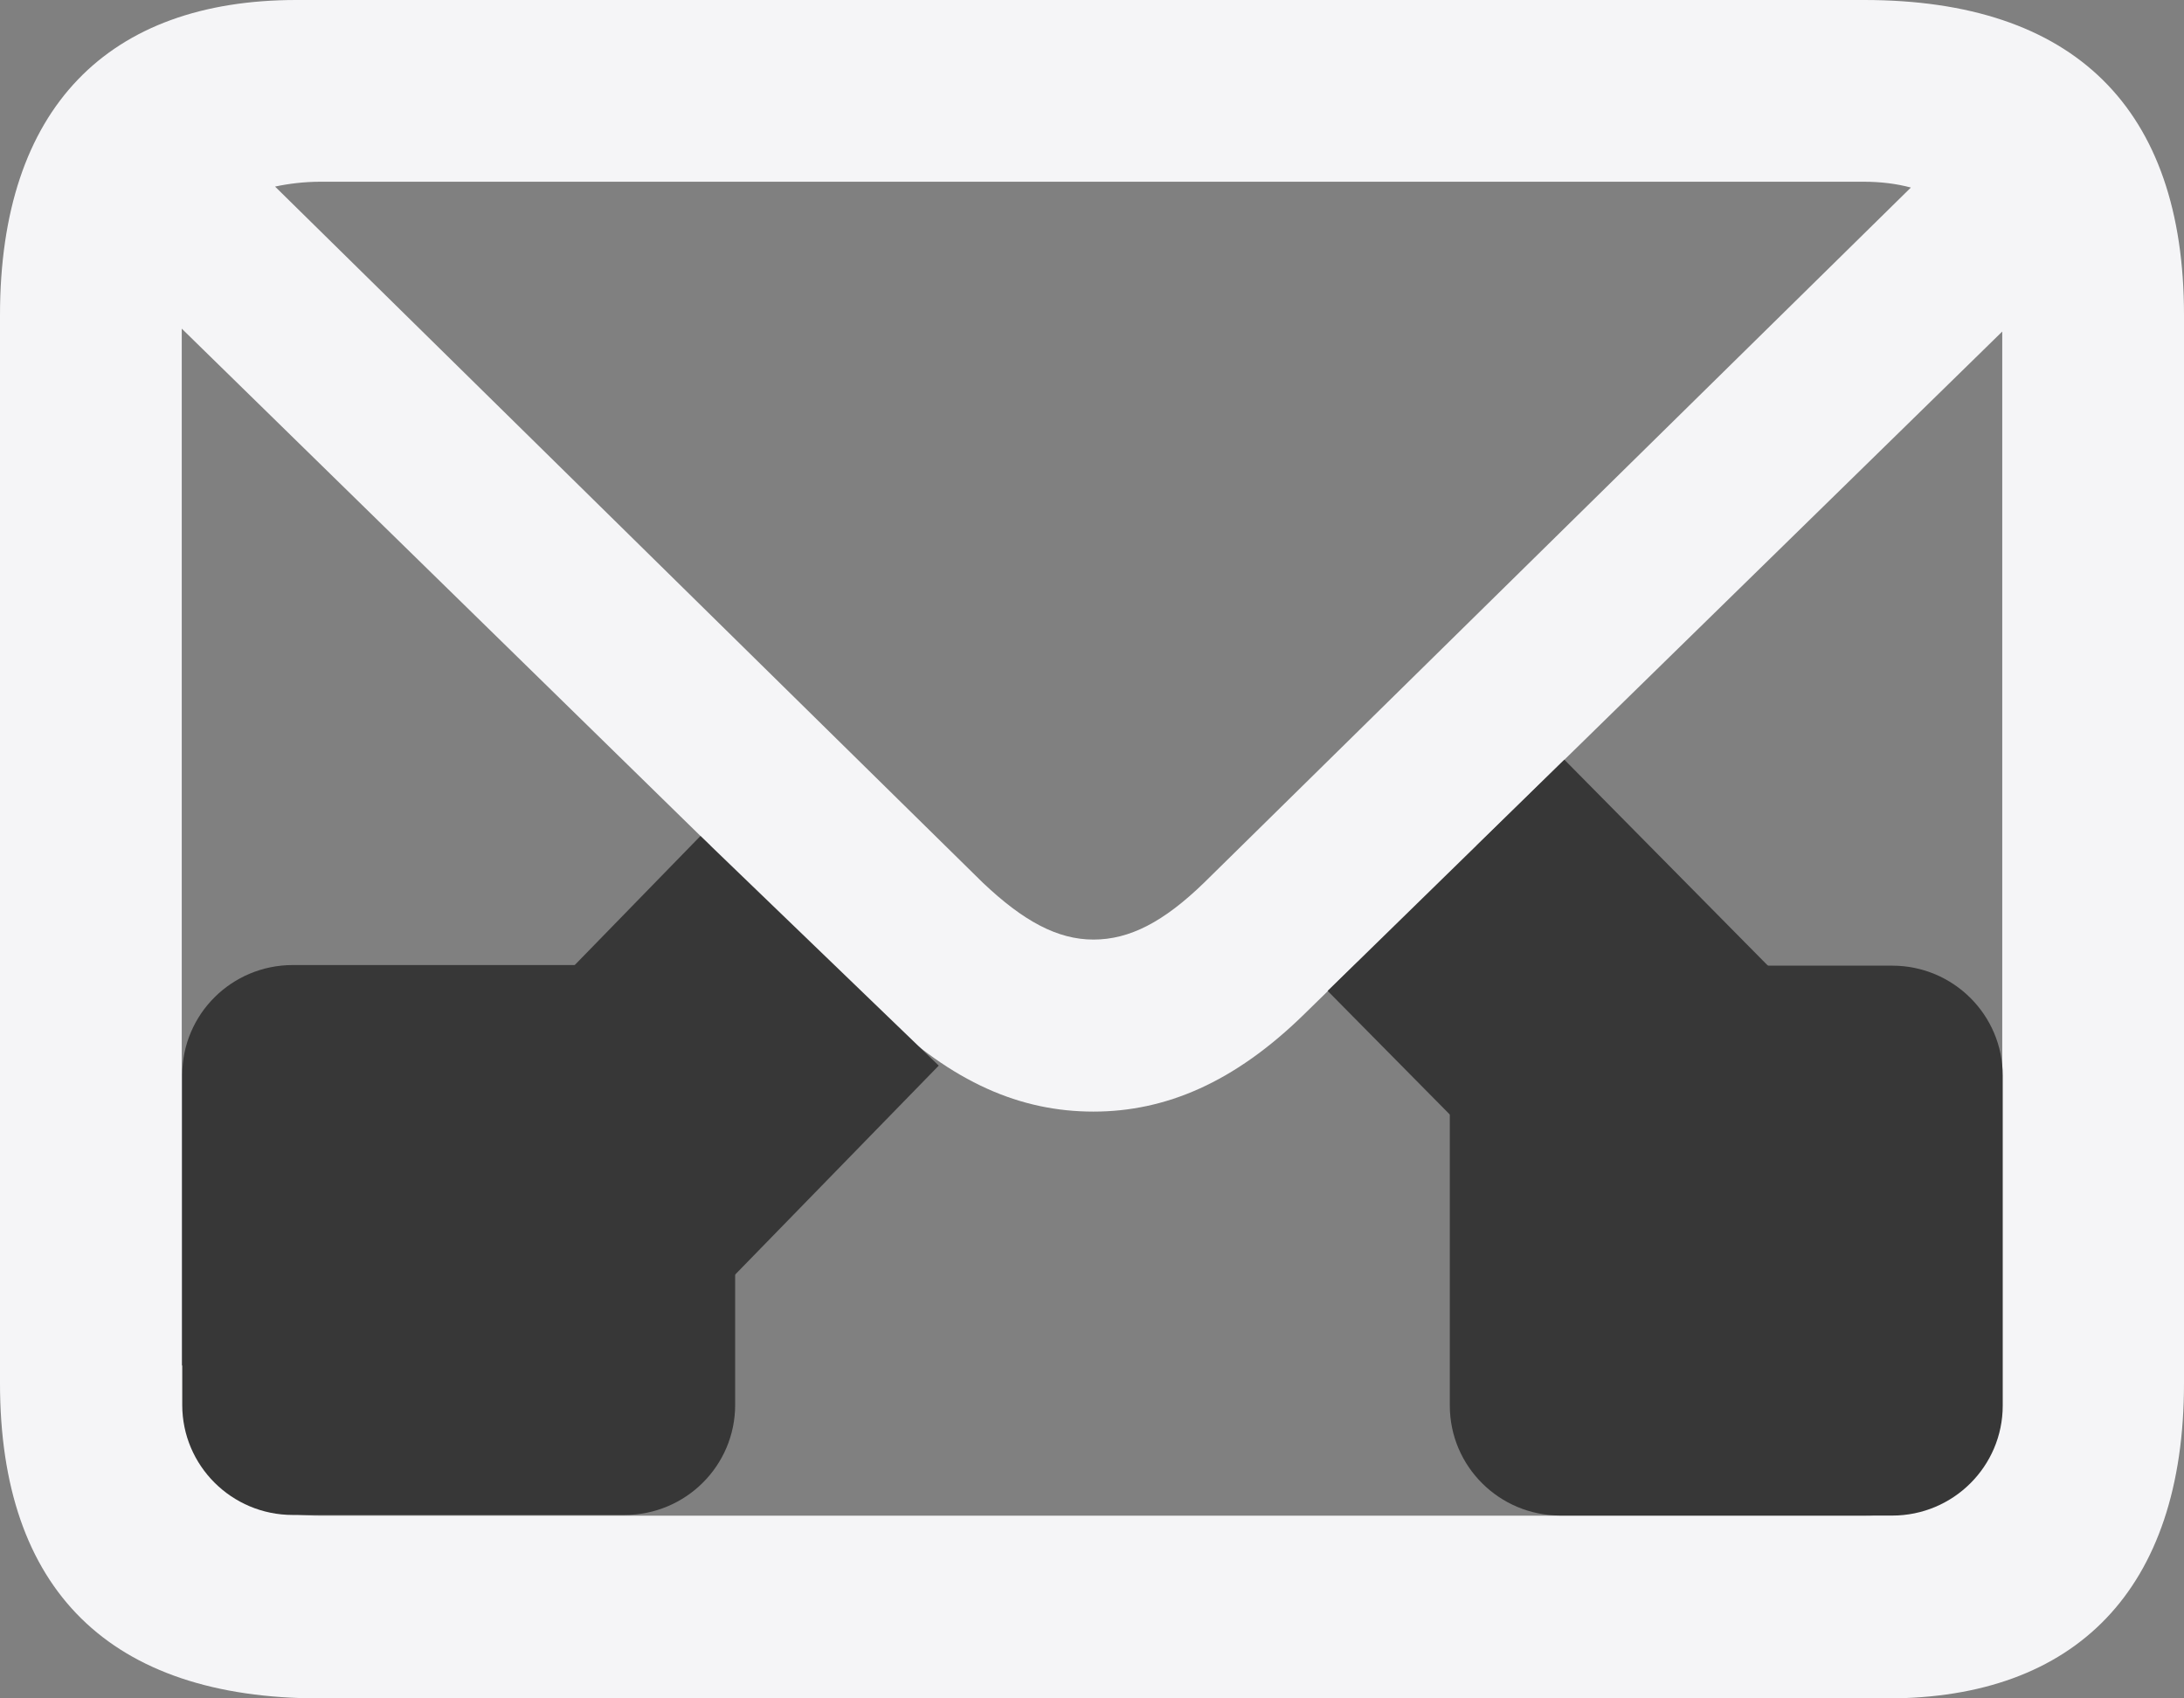 <?xml version="1.0" encoding="UTF-8"?> <svg xmlns="http://www.w3.org/2000/svg" width="18" height="14" viewBox="0 0 18 14" fill="none"><rect x="0" y="0" width="18" height="14" fill="#808080" stroke="none"/><path d="M2.636 14H15.557C17.103 14 18 13.107 18 11.402V2.598C18 0.892 17.095 0 15.364 0H2.443C0.897 0 0 0.884 0 2.598V11.402C0 13.107 0.905 14 2.636 14ZM8.099 7.275L2.267 1.538C2.379 1.514 2.507 1.498 2.644 1.498H15.357C15.501 1.498 15.629 1.514 15.749 1.546L9.925 7.275C9.589 7.602 9.308 7.745 9.012 7.745C8.716 7.745 8.435 7.594 8.099 7.275ZM1.498 2.709L5.856 6.972L1.498 11.259V2.709ZM12.168 6.972L16.502 2.733V11.243L12.168 6.972ZM2.644 12.494C2.499 12.494 2.363 12.478 2.243 12.454L6.833 7.928L7.266 8.359C7.85 8.924 8.411 9.163 9.012 9.163C9.605 9.163 10.174 8.924 10.75 8.359L11.191 7.928L15.773 12.446C15.645 12.478 15.509 12.494 15.357 12.494H2.644Z" fill="#F5F5F7"></path><path d="M11.949 7.96H15.595C16.098 7.96 16.506 8.366 16.506 8.867V11.586C16.506 12.087 16.098 12.493 15.595 12.493H12.861C12.357 12.493 11.949 12.087 11.949 11.586V7.96Z" fill="#373737"></path><path d="M12.893 6.262L10.942 8.168L14.137 11.402L16.087 9.495L12.893 6.262Z" fill="#373737"></path><path d="M6.059 7.955V11.581C6.059 12.082 5.651 12.488 5.148 12.488H2.413C1.91 12.488 1.502 12.082 1.502 11.581V8.861C1.502 8.36 1.91 7.955 2.413 7.955H6.059Z" fill="#373737"></path><path d="M7.737 8.784L5.773 6.891L2.602 10.147L4.566 12.039L7.737 8.784Z" fill="#373737"></path></svg> 